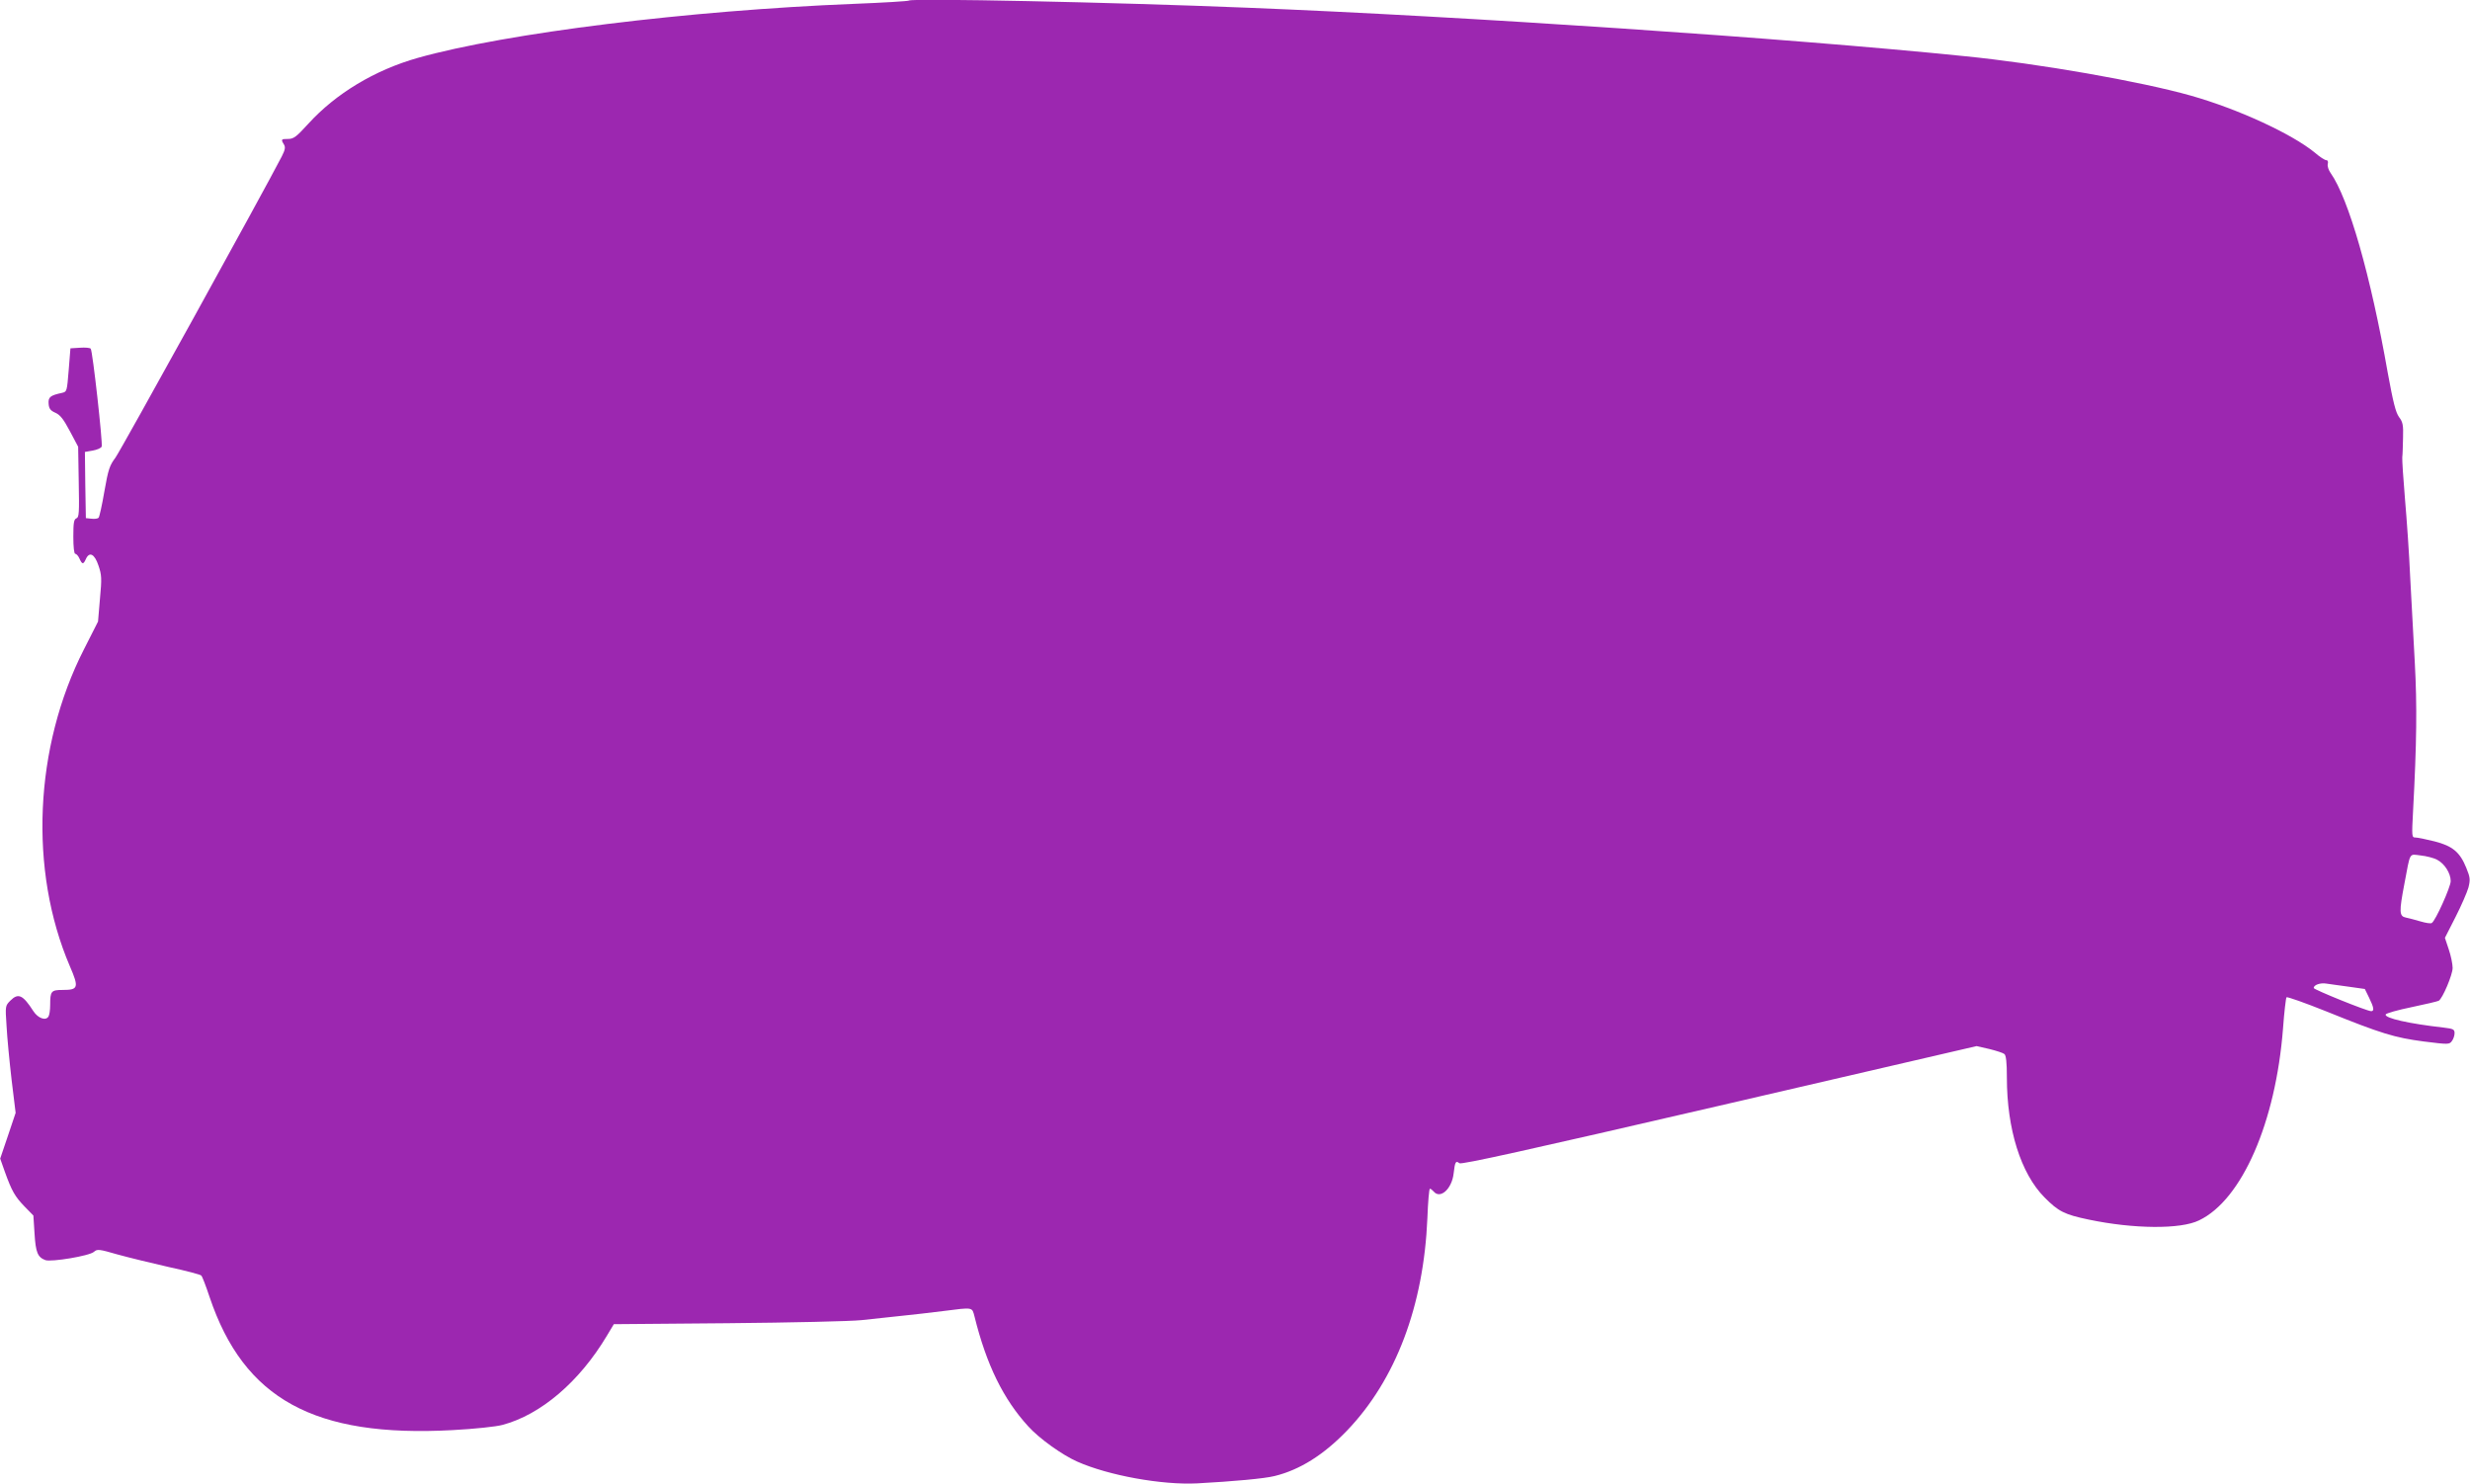 <?xml version="1.0" standalone="no"?>
<!DOCTYPE svg PUBLIC "-//W3C//DTD SVG 20010904//EN"
 "http://www.w3.org/TR/2001/REC-SVG-20010904/DTD/svg10.dtd">
<svg version="1.0" xmlns="http://www.w3.org/2000/svg"
 width="1280pt" height="769pt" viewBox="0 0 1280 769"
 preserveAspectRatio="xMidYMid meet">
<g transform="translate(0,769) scale(0.1,-0.1)"
fill="#9c27b0" stroke="none">
<path d="M4710 7687 c-3 -3 -131 -11 -285 -17 -853 -34 -1802 -151 -2260 -280
-223 -63 -425 -185 -567 -341 -62 -68 -76 -79 -105 -79 -36 0 -38 -2 -22 -28
9 -14 7 -28 -11 -63 -90 -175 -835 -1525 -862 -1561 -30 -40 -37 -60 -57 -174
-12 -71 -26 -133 -30 -137 -5 -5 -21 -7 -37 -5 l-29 3 -3 172 -2 171 40 7 c23
4 44 13 47 21 6 18 -47 497 -57 507 -4 5 -29 7 -56 5 l-49 -3 -9 -113 c-9
-110 -9 -112 -35 -118 -61 -13 -72 -22 -69 -57 2 -25 10 -35 35 -46 25 -11 42
-33 75 -95 l43 -81 3 -182 c3 -160 2 -184 -12 -189 -13 -5 -16 -23 -16 -95 0
-54 4 -89 10 -89 6 0 16 -11 22 -25 14 -31 20 -31 33 -2 18 40 45 27 65 -33
17 -49 18 -67 8 -173 l-10 -118 -73 -144 c-258 -506 -286 -1145 -73 -1642 48
-111 44 -123 -37 -123 -60 0 -65 -6 -65 -78 0 -26 -4 -53 -9 -60 -14 -23 -54
-9 -78 28 -54 84 -78 96 -119 55 -27 -27 -27 -28 -20 -132 3 -58 15 -183 26
-278 l21 -172 -40 -119 -40 -118 24 -68 c36 -100 52 -128 102 -180 l46 -47 6
-94 c6 -97 16 -122 56 -137 30 -11 230 22 252 43 17 15 26 14 123 -14 58 -16
177 -45 265 -65 88 -19 164 -39 168 -44 5 -4 24 -54 43 -111 178 -529 543
-729 1259 -690 114 6 226 18 259 27 199 53 399 224 541 462 l36 60 592 5 c326
3 637 10 692 16 55 6 147 16 205 22 58 6 156 17 218 25 157 20 149 21 162 -28
62 -250 149 -428 279 -570 57 -63 176 -148 253 -182 162 -72 438 -122 621
-113 187 10 351 25 402 38 131 32 255 110 376 236 252 263 397 646 416 1101 3
83 9 152 13 152 4 0 13 -7 20 -15 34 -40 94 14 103 94 7 61 11 68 30 53 10 -8
345 66 1347 298 l1333 309 66 -15 c36 -9 71 -20 78 -26 9 -7 13 -45 13 -122 0
-267 72 -497 195 -621 72 -73 104 -89 229 -115 233 -49 477 -51 572 -4 222
106 397 507 435 994 6 85 15 158 18 162 3 4 96 -29 206 -73 287 -116 354 -136
505 -156 128 -16 133 -16 146 2 8 10 14 29 14 41 0 20 -7 23 -57 29 -178 20
-307 49 -300 68 2 6 62 23 135 38 72 15 135 30 140 33 20 12 72 135 72 170 0
20 -9 64 -20 96 l-20 60 55 108 c30 59 60 128 67 153 10 41 9 52 -11 101 -33
82 -71 114 -165 138 -44 11 -88 20 -99 20 -19 0 -19 5 -12 138 19 355 21 545
9 767 -7 127 -18 327 -24 445 -5 118 -18 301 -27 405 -9 105 -15 201 -14 215
2 14 3 60 4 102 2 65 -1 81 -21 107 -17 24 -30 75 -58 228 -89 507 -203 904
-296 1036 -11 15 -18 37 -15 47 3 12 0 20 -8 20 -7 0 -34 17 -59 39 -120 98
-398 226 -641 295 -261 74 -792 167 -1175 205 -910 93 -2588 206 -3715 251
-712 29 -1742 50 -1755 37z m7919 -4452 c39 -20 71 -70 71 -111 0 -30 -79
-206 -98 -217 -5 -4 -31 0 -58 8 -27 8 -61 17 -76 20 -35 7 -36 28 -8 175 32
169 23 154 84 147 30 -3 68 -13 85 -22z m-459 -658 l85 -12 22 -45 c25 -51 28
-70 11 -70 -22 0 -298 112 -298 120 0 16 34 28 65 23 16 -2 68 -10 115 -16z"/>
</g>
</svg>

